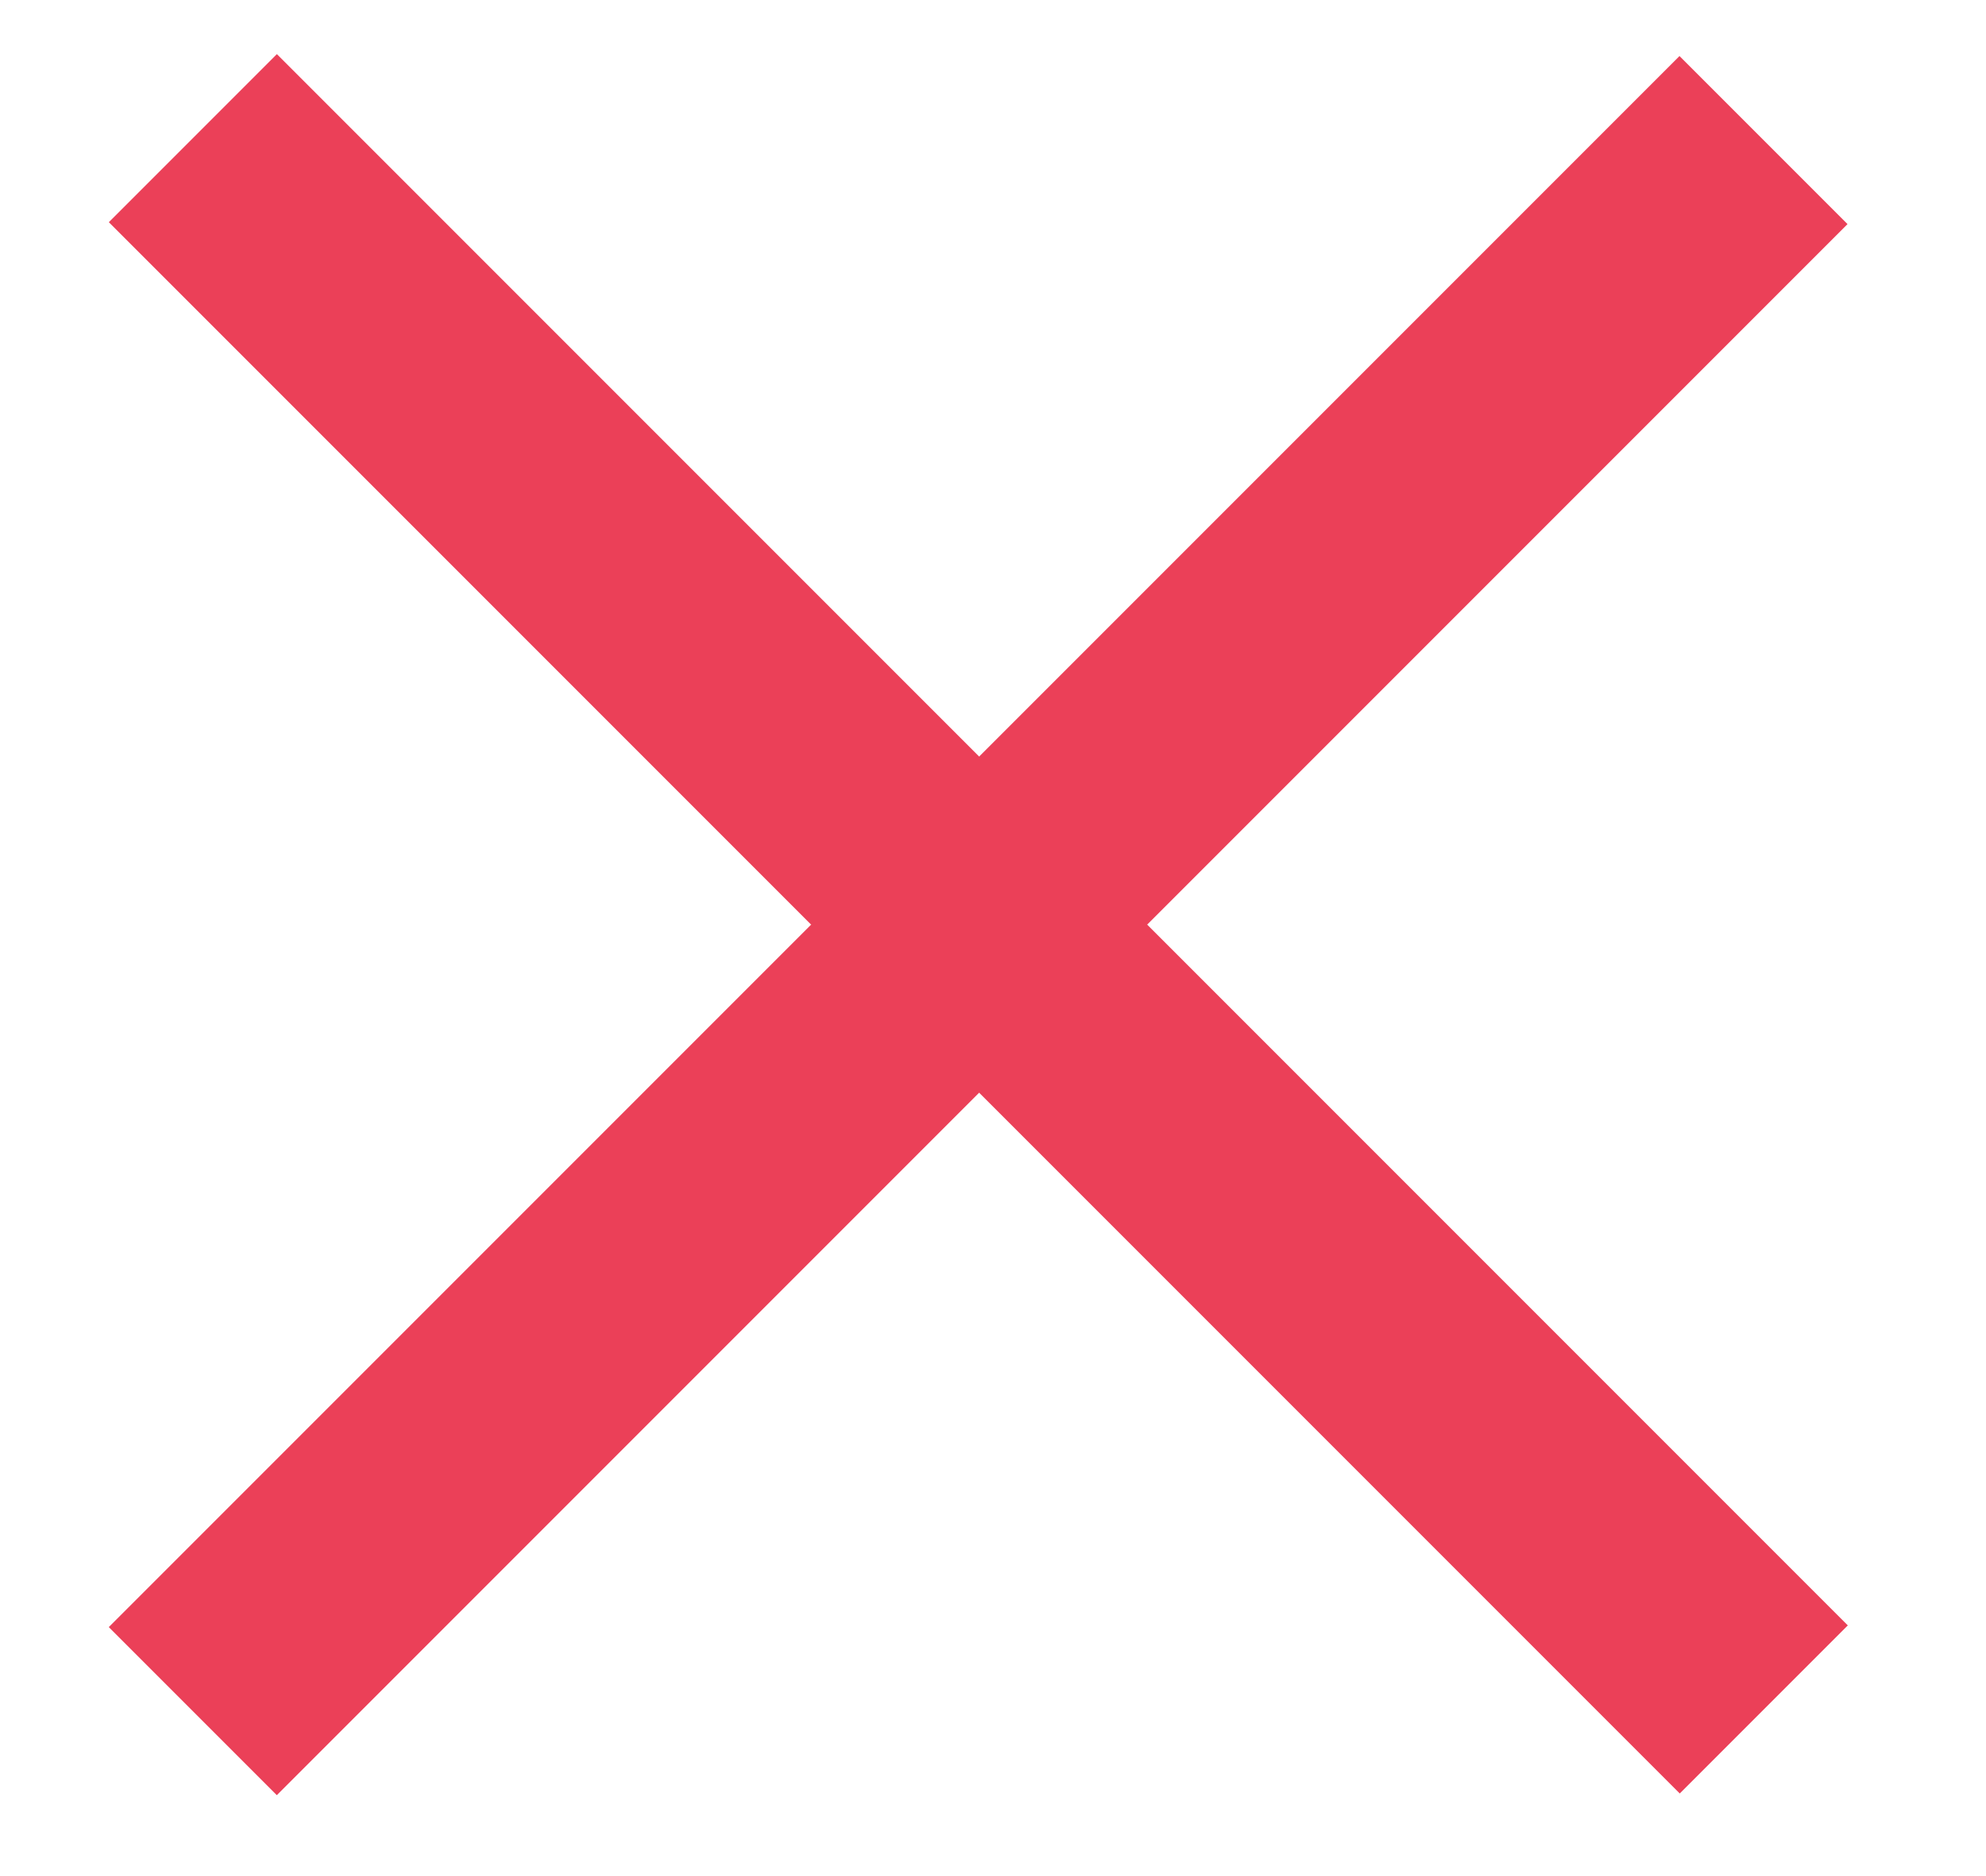 <svg width="18" height="17" viewBox="0 0 18 17" fill="none" xmlns="http://www.w3.org/2000/svg">
<line x1="1.748" y1="1.252" x2="15.986" y2="15.49" stroke="#EB4058" stroke-width="2.154"/>
<line y1="-1.077" x2="20.136" y2="-1.077" transform="matrix(0.707 -0.707 -0.707 -0.707 0.986 14.744)" stroke="#EB4058" stroke-width="2.154"/>
</svg>
